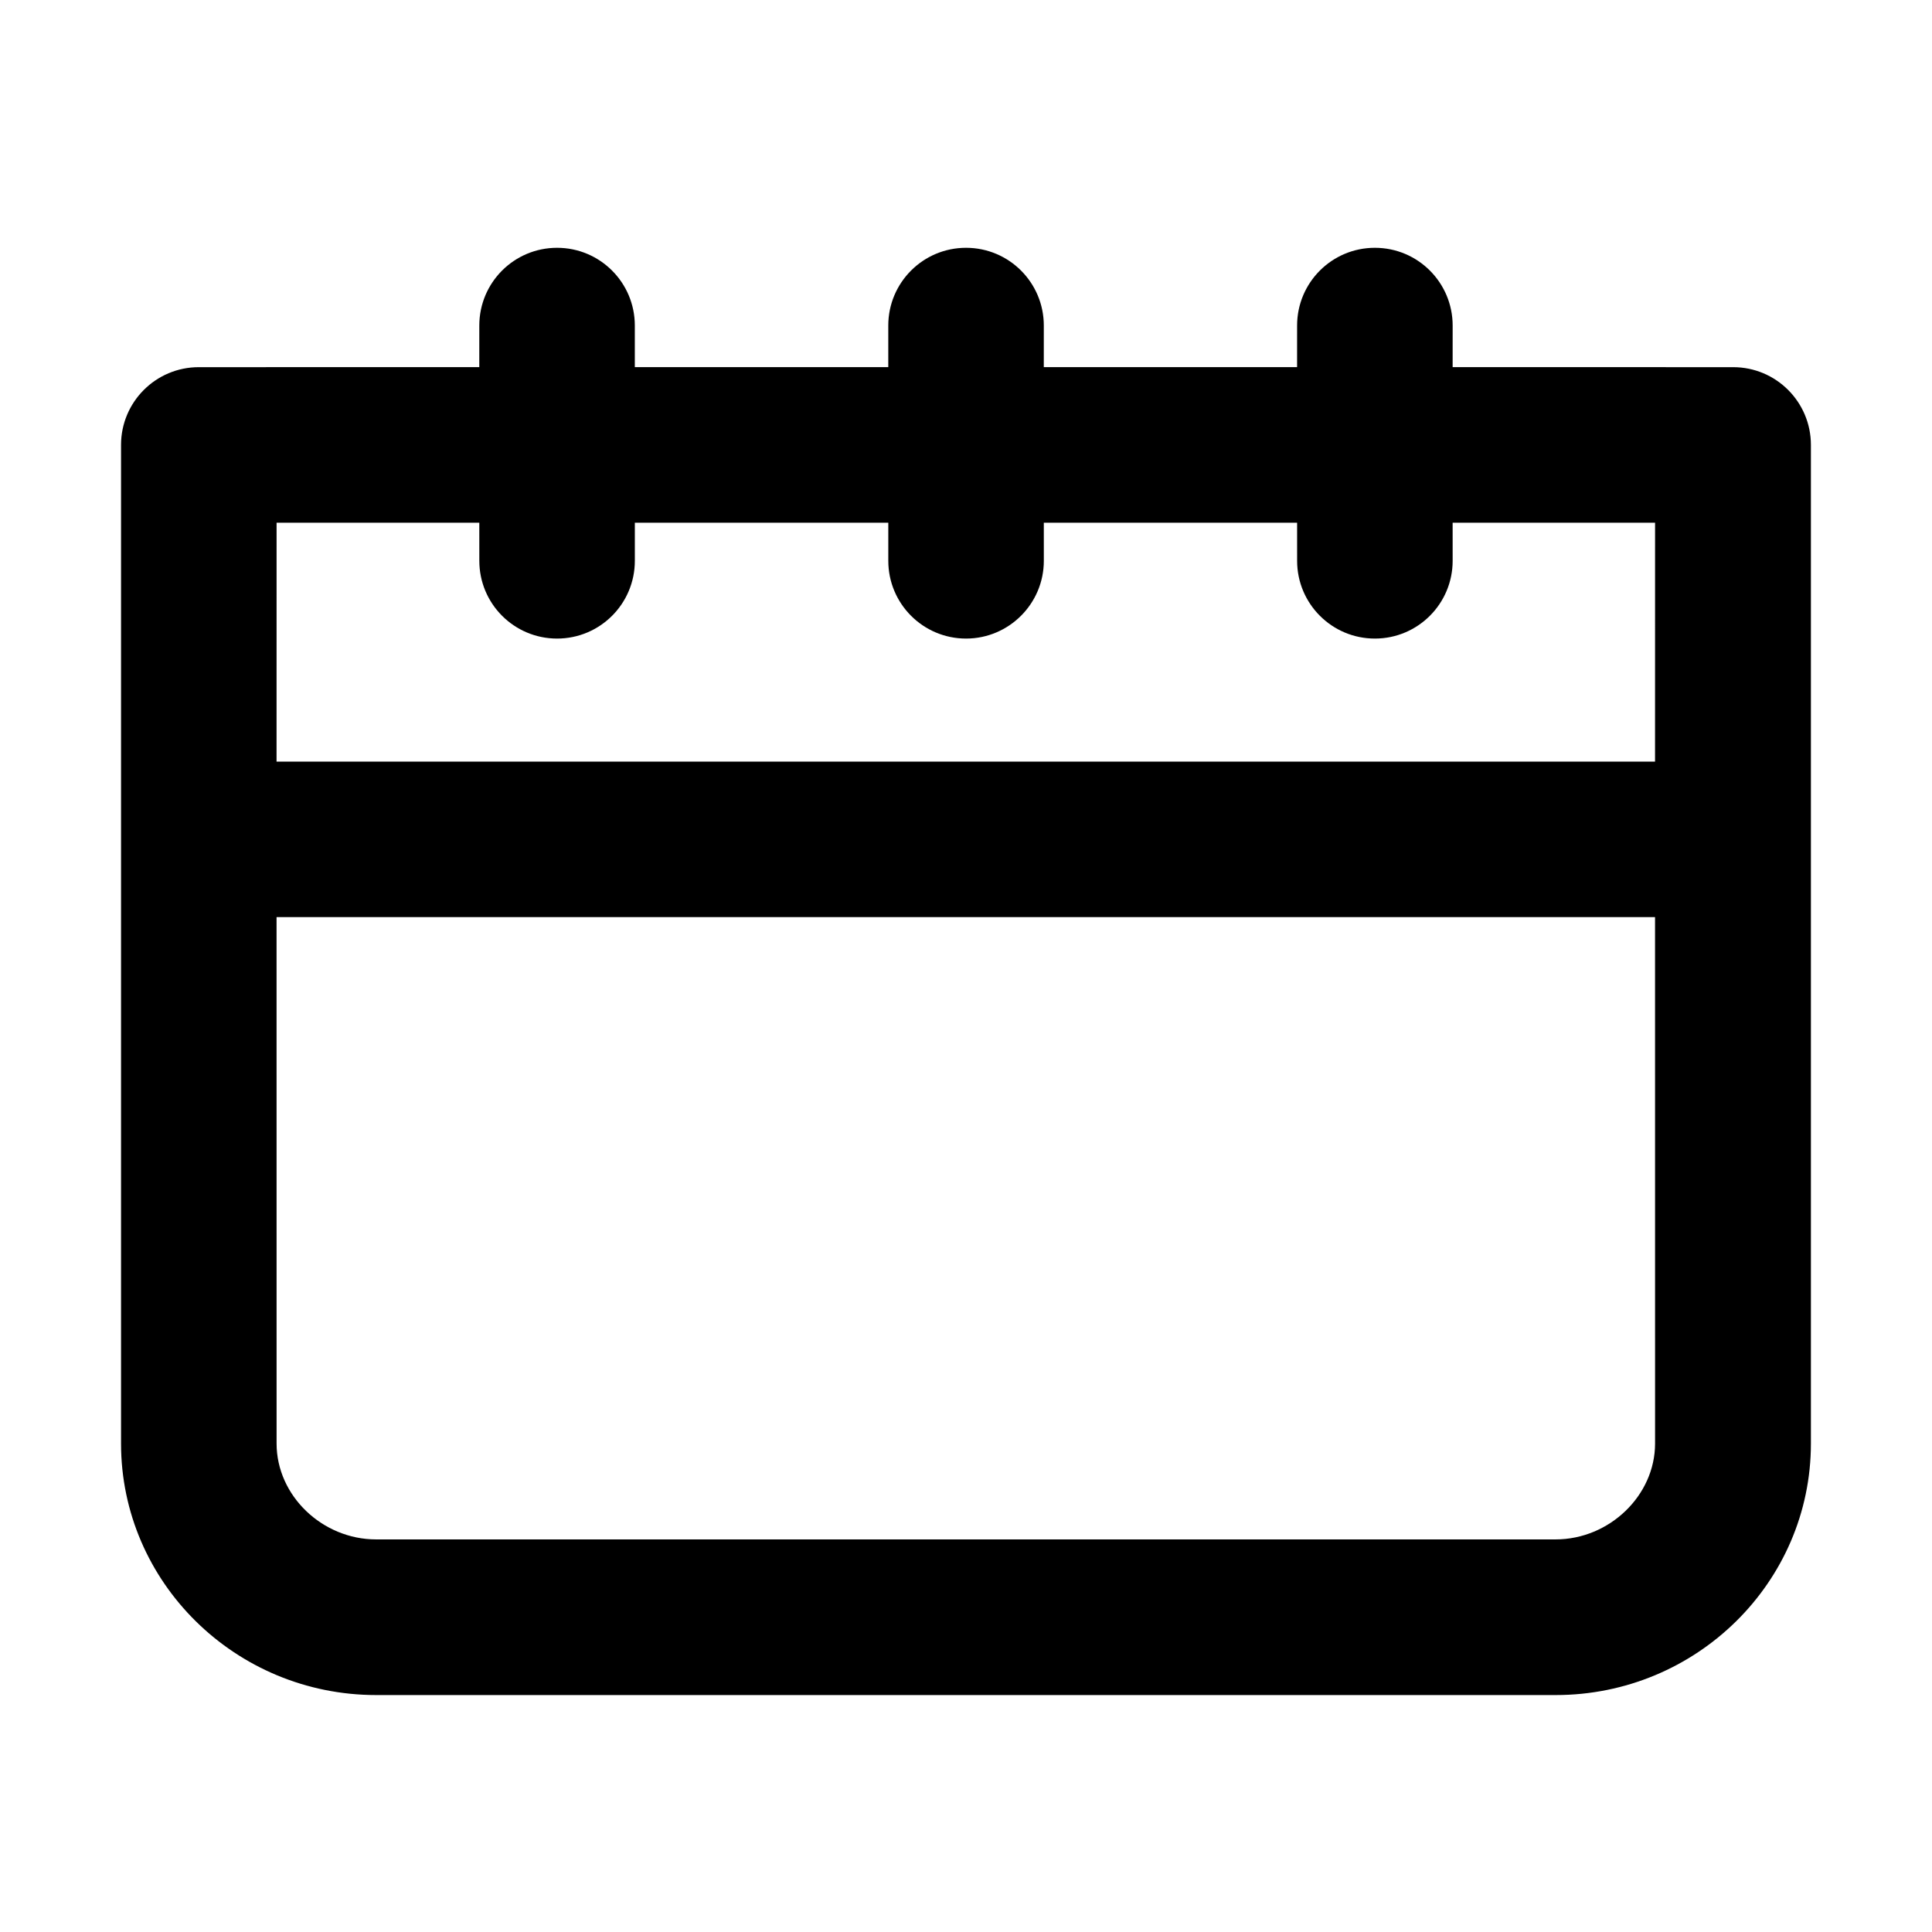 <?xml version="1.0" encoding="UTF-8"?>
<!-- Uploaded to: ICON Repo, www.iconrepo.com, Generator: ICON Repo Mixer Tools -->
<svg fill="#000000" width="800px" height="800px" version="1.1" viewBox="144 144 512 512" xmlns="http://www.w3.org/2000/svg">
 <path d="m508.36 209.67c11.406 0 20.609 9.242 20.609 20.605l-0.004 11.02 74.336 0.008c11.406 0 20.609 9.242 20.609 20.609v264.64c0 36.762-30.32 66.656-67.637 66.656h-312.56c-37.316 0-67.637-29.895-67.637-66.656v-264.64c0-11.367 9.203-20.609 20.609-20.609l74.332-0.008 0.004-11.02c0-11.363 9.199-20.605 20.605-20.605 11.41 0 20.609 9.242 20.609 20.605v11.02h67.168v-11.02c0-11.363 9.203-20.605 20.609-20.605s20.609 9.242 20.609 20.605l-0.004 11.02h67.125l0.004-11.02c0-11.363 9.203-20.605 20.609-20.605zm74.242 177.38h-365.31l0.008 139.51c0 13.781 12.086 25.398 26.375 25.398h312.56c14.289 0 26.375-11.66 26.375-25.398zm-311.58-104.53-53.723 0.004-0.008 63.309h365.31l0.008-63.309-53.645-0.004 0.004 10.098c0 11.363-9.203 20.609-20.609 20.609s-20.609-9.246-20.609-20.609l-0.004-10.098h-67.125l0.004 10.098c0 11.363-9.246 20.609-20.609 20.609-11.406 0-20.609-9.246-20.609-20.609v-10.098h-67.168v10.098c0 11.363-9.199 20.609-20.609 20.609-11.406 0-20.605-9.246-20.605-20.609z"/>
</svg>